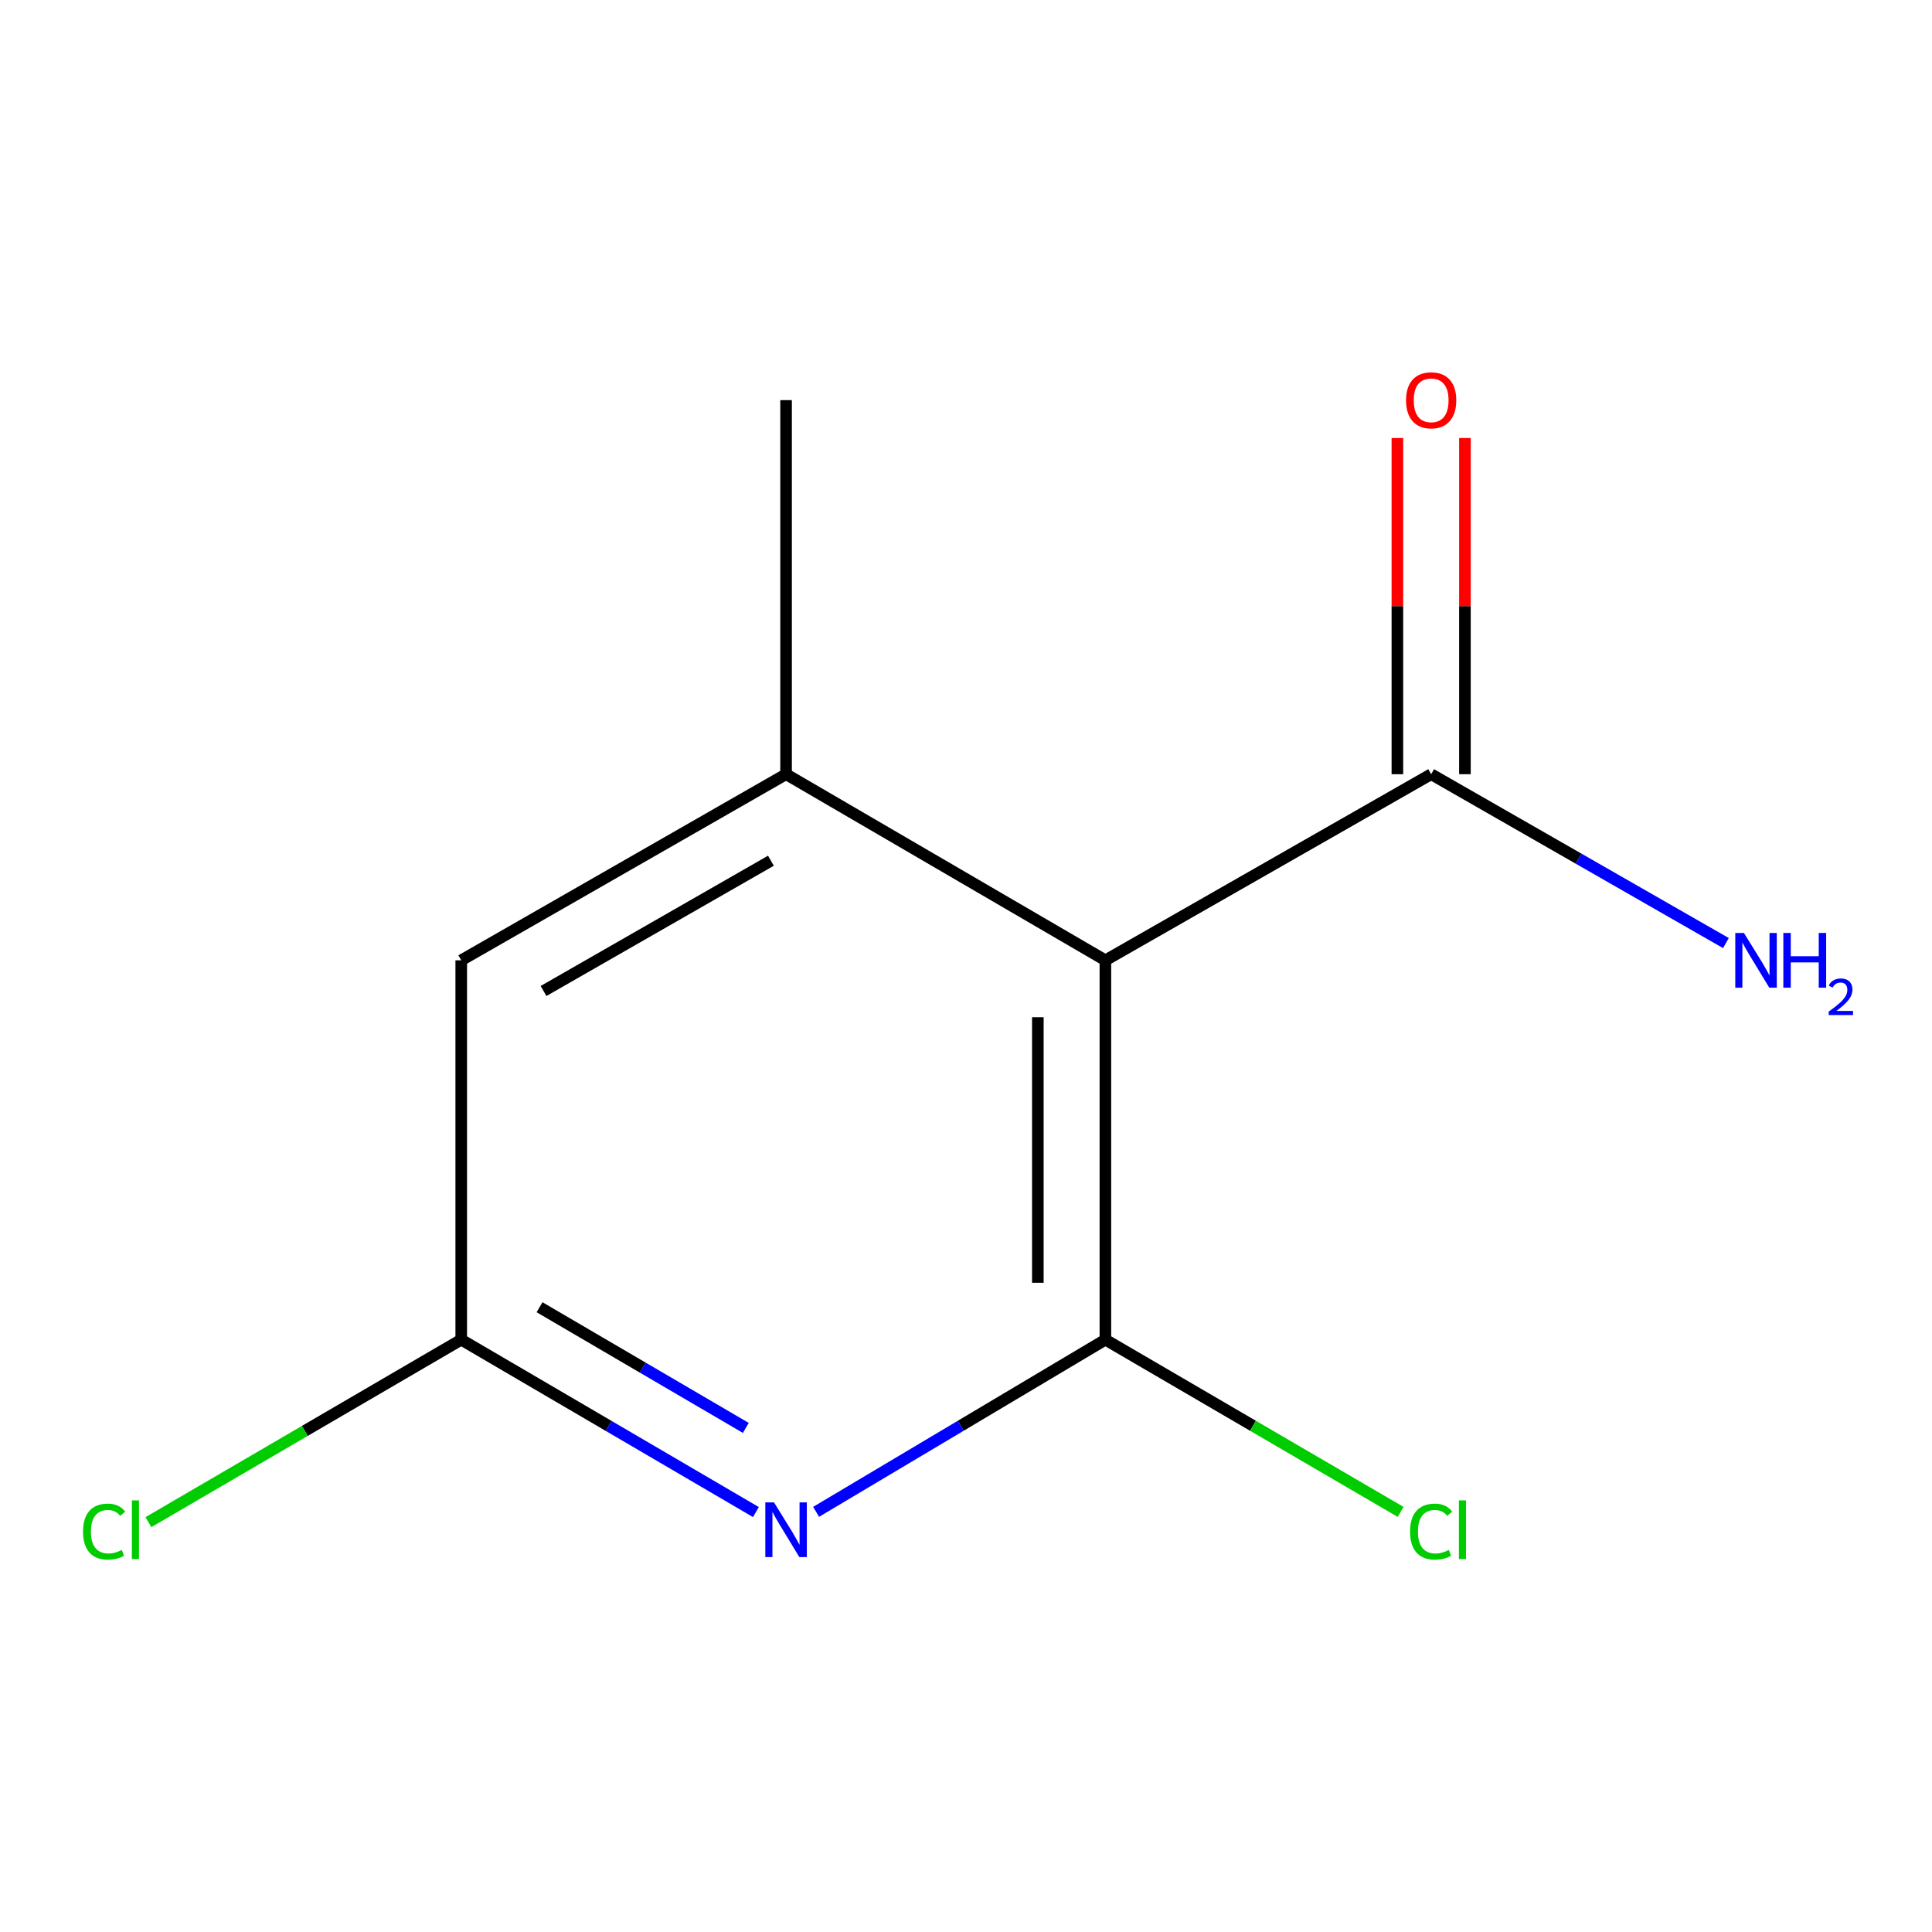 <?xml version='1.0' encoding='iso-8859-1'?>
<svg version='1.1' baseProfile='full'
              xmlns='http://www.w3.org/2000/svg'
                      xmlns:rdkit='http://www.rdkit.org/xml'
                      xmlns:xlink='http://www.w3.org/1999/xlink'
                  xml:space='preserve'
width='1000px' height='1000px' viewBox='0 0 1000 1000'>
<!-- END OF HEADER -->
<rect style='opacity:1.0;fill:#FFFFFF;stroke:none' width='1000' height='1000' x='0' y='0'> </rect>
<path class='bond-0' d='M 572.147,693.409 L 572.147,497.057' style='fill:none;fill-rule:evenodd;stroke:#000000;stroke-width:6px;stroke-linecap:butt;stroke-linejoin:miter;stroke-opacity:1' />
<path class='bond-0' d='M 537.188,663.956 L 537.188,526.51' style='fill:none;fill-rule:evenodd;stroke:#000000;stroke-width:6px;stroke-linecap:butt;stroke-linejoin:miter;stroke-opacity:1' />
<path class='bond-1' d='M 572.147,693.409 L 497.282,737.967' style='fill:none;fill-rule:evenodd;stroke:#000000;stroke-width:6px;stroke-linecap:butt;stroke-linejoin:miter;stroke-opacity:1' />
<path class='bond-1' d='M 497.282,737.967 L 422.417,782.525' style='fill:none;fill-rule:evenodd;stroke:#0000FF;stroke-width:6px;stroke-linecap:butt;stroke-linejoin:miter;stroke-opacity:1' />
<path class='bond-7' d='M 572.147,693.409 L 648.556,737.985' style='fill:none;fill-rule:evenodd;stroke:#000000;stroke-width:6px;stroke-linecap:butt;stroke-linejoin:miter;stroke-opacity:1' />
<path class='bond-7' d='M 648.556,737.985 L 724.964,782.562' style='fill:none;fill-rule:evenodd;stroke:#00CC00;stroke-width:6px;stroke-linecap:butt;stroke-linejoin:miter;stroke-opacity:1' />
<path class='bond-2' d='M 572.147,497.057 L 406.869,400.726' style='fill:none;fill-rule:evenodd;stroke:#000000;stroke-width:6px;stroke-linecap:butt;stroke-linejoin:miter;stroke-opacity:1' />
<path class='bond-3' d='M 572.147,497.057 L 740.765,400.726' style='fill:none;fill-rule:evenodd;stroke:#000000;stroke-width:6px;stroke-linecap:butt;stroke-linejoin:miter;stroke-opacity:1' />
<path class='bond-4' d='M 391.259,782.646 L 314.998,738.028' style='fill:none;fill-rule:evenodd;stroke:#0000FF;stroke-width:6px;stroke-linecap:butt;stroke-linejoin:miter;stroke-opacity:1' />
<path class='bond-4' d='M 314.998,738.028 L 238.736,693.409' style='fill:none;fill-rule:evenodd;stroke:#000000;stroke-width:6px;stroke-linecap:butt;stroke-linejoin:miter;stroke-opacity:1' />
<path class='bond-4' d='M 386.035,739.087 L 332.652,707.854' style='fill:none;fill-rule:evenodd;stroke:#0000FF;stroke-width:6px;stroke-linecap:butt;stroke-linejoin:miter;stroke-opacity:1' />
<path class='bond-4' d='M 332.652,707.854 L 279.269,676.621' style='fill:none;fill-rule:evenodd;stroke:#000000;stroke-width:6px;stroke-linecap:butt;stroke-linejoin:miter;stroke-opacity:1' />
<path class='bond-10' d='M 406.869,400.726 L 406.869,207.112' style='fill:none;fill-rule:evenodd;stroke:#000000;stroke-width:6px;stroke-linecap:butt;stroke-linejoin:miter;stroke-opacity:1' />
<path class='bond-11' d='M 406.869,400.726 L 238.736,497.057' style='fill:none;fill-rule:evenodd;stroke:#000000;stroke-width:6px;stroke-linecap:butt;stroke-linejoin:miter;stroke-opacity:1' />
<path class='bond-11' d='M 399.028,445.508 L 281.335,512.94' style='fill:none;fill-rule:evenodd;stroke:#000000;stroke-width:6px;stroke-linecap:butt;stroke-linejoin:miter;stroke-opacity:1' />
<path class='bond-6' d='M 758.244,400.726 L 758.244,313.719' style='fill:none;fill-rule:evenodd;stroke:#000000;stroke-width:6px;stroke-linecap:butt;stroke-linejoin:miter;stroke-opacity:1' />
<path class='bond-6' d='M 758.244,313.719 L 758.244,226.712' style='fill:none;fill-rule:evenodd;stroke:#FF0000;stroke-width:6px;stroke-linecap:butt;stroke-linejoin:miter;stroke-opacity:1' />
<path class='bond-6' d='M 723.285,400.726 L 723.285,313.719' style='fill:none;fill-rule:evenodd;stroke:#000000;stroke-width:6px;stroke-linecap:butt;stroke-linejoin:miter;stroke-opacity:1' />
<path class='bond-6' d='M 723.285,313.719 L 723.285,226.712' style='fill:none;fill-rule:evenodd;stroke:#FF0000;stroke-width:6px;stroke-linecap:butt;stroke-linejoin:miter;stroke-opacity:1' />
<path class='bond-8' d='M 740.765,400.726 L 817.048,444.427' style='fill:none;fill-rule:evenodd;stroke:#000000;stroke-width:6px;stroke-linecap:butt;stroke-linejoin:miter;stroke-opacity:1' />
<path class='bond-8' d='M 817.048,444.427 L 893.332,488.129' style='fill:none;fill-rule:evenodd;stroke:#0000FF;stroke-width:6px;stroke-linecap:butt;stroke-linejoin:miter;stroke-opacity:1' />
<path class='bond-5' d='M 238.736,693.409 L 238.736,497.057' style='fill:none;fill-rule:evenodd;stroke:#000000;stroke-width:6px;stroke-linecap:butt;stroke-linejoin:miter;stroke-opacity:1' />
<path class='bond-9' d='M 238.736,693.409 L 157.778,740.634' style='fill:none;fill-rule:evenodd;stroke:#000000;stroke-width:6px;stroke-linecap:butt;stroke-linejoin:miter;stroke-opacity:1' />
<path class='bond-9' d='M 157.778,740.634 L 76.819,787.859' style='fill:none;fill-rule:evenodd;stroke:#00CC00;stroke-width:6px;stroke-linecap:butt;stroke-linejoin:miter;stroke-opacity:1' />
<path  class='atom-2' d='M 400.609 777.619
L 409.889 792.619
Q 410.809 794.099, 412.289 796.779
Q 413.769 799.459, 413.849 799.619
L 413.849 777.619
L 417.609 777.619
L 417.609 805.939
L 413.729 805.939
L 403.769 789.539
Q 402.609 787.619, 401.369 785.419
Q 400.169 783.219, 399.809 782.539
L 399.809 805.939
L 396.129 805.939
L 396.129 777.619
L 400.609 777.619
' fill='#0000FF'/>
<path  class='atom-7' d='M 727.765 207.192
Q 727.765 200.392, 731.125 196.592
Q 734.485 192.792, 740.765 192.792
Q 747.045 192.792, 750.405 196.592
Q 753.765 200.392, 753.765 207.192
Q 753.765 214.072, 750.365 217.992
Q 746.965 221.872, 740.765 221.872
Q 734.525 221.872, 731.125 217.992
Q 727.765 214.112, 727.765 207.192
M 740.765 218.672
Q 745.085 218.672, 747.405 215.792
Q 749.765 212.872, 749.765 207.192
Q 749.765 201.632, 747.405 198.832
Q 745.085 195.992, 740.765 195.992
Q 736.445 195.992, 734.085 198.792
Q 731.765 201.592, 731.765 207.192
Q 731.765 212.912, 734.085 215.792
Q 736.445 218.672, 740.765 218.672
' fill='#FF0000'/>
<path  class='atom-8' d='M 729.845 792.759
Q 729.845 785.719, 733.125 782.039
Q 736.445 778.319, 742.725 778.319
Q 748.565 778.319, 751.685 782.439
L 749.045 784.599
Q 746.765 781.599, 742.725 781.599
Q 738.445 781.599, 736.165 784.479
Q 733.925 787.319, 733.925 792.759
Q 733.925 798.359, 736.245 801.239
Q 738.605 804.119, 743.165 804.119
Q 746.285 804.119, 749.925 802.239
L 751.045 805.239
Q 749.565 806.199, 747.325 806.759
Q 745.085 807.319, 742.605 807.319
Q 736.445 807.319, 733.125 803.559
Q 729.845 799.799, 729.845 792.759
' fill='#00CC00'/>
<path  class='atom-8' d='M 755.125 776.599
L 758.805 776.599
L 758.805 806.959
L 755.125 806.959
L 755.125 776.599
' fill='#00CC00'/>
<path  class='atom-9' d='M 902.657 482.897
L 911.937 497.897
Q 912.857 499.377, 914.337 502.057
Q 915.817 504.737, 915.897 504.897
L 915.897 482.897
L 919.657 482.897
L 919.657 511.217
L 915.777 511.217
L 905.817 494.817
Q 904.657 492.897, 903.417 490.697
Q 902.217 488.497, 901.857 487.817
L 901.857 511.217
L 898.177 511.217
L 898.177 482.897
L 902.657 482.897
' fill='#0000FF'/>
<path  class='atom-9' d='M 923.057 482.897
L 926.897 482.897
L 926.897 494.937
L 941.377 494.937
L 941.377 482.897
L 945.217 482.897
L 945.217 511.217
L 941.377 511.217
L 941.377 498.137
L 926.897 498.137
L 926.897 511.217
L 923.057 511.217
L 923.057 482.897
' fill='#0000FF'/>
<path  class='atom-9' d='M 946.59 510.223
Q 947.276 508.454, 948.913 507.478
Q 950.55 506.474, 952.82 506.474
Q 955.645 506.474, 957.229 508.006
Q 958.813 509.537, 958.813 512.256
Q 958.813 515.028, 956.754 517.615
Q 954.721 520.202, 950.497 523.265
L 959.13 523.265
L 959.13 525.377
L 946.537 525.377
L 946.537 523.608
Q 950.022 521.126, 952.081 519.278
Q 954.167 517.43, 955.17 515.767
Q 956.173 514.104, 956.173 512.388
Q 956.173 510.593, 955.275 509.59
Q 954.378 508.586, 952.82 508.586
Q 951.315 508.586, 950.312 509.194
Q 949.309 509.801, 948.596 511.147
L 946.59 510.223
' fill='#0000FF'/>
<path  class='atom-10' d='M 42.979 792.759
Q 42.979 785.719, 46.259 782.039
Q 49.579 778.319, 55.859 778.319
Q 61.699 778.319, 64.819 782.439
L 62.179 784.599
Q 59.899 781.599, 55.859 781.599
Q 51.579 781.599, 49.299 784.479
Q 47.059 787.319, 47.059 792.759
Q 47.059 798.359, 49.379 801.239
Q 51.739 804.119, 56.299 804.119
Q 59.419 804.119, 63.059 802.239
L 64.179 805.239
Q 62.699 806.199, 60.459 806.759
Q 58.219 807.319, 55.739 807.319
Q 49.579 807.319, 46.259 803.559
Q 42.979 799.799, 42.979 792.759
' fill='#00CC00'/>
<path  class='atom-10' d='M 68.259 776.599
L 71.939 776.599
L 71.939 806.959
L 68.259 806.959
L 68.259 776.599
' fill='#00CC00'/>
</svg>

